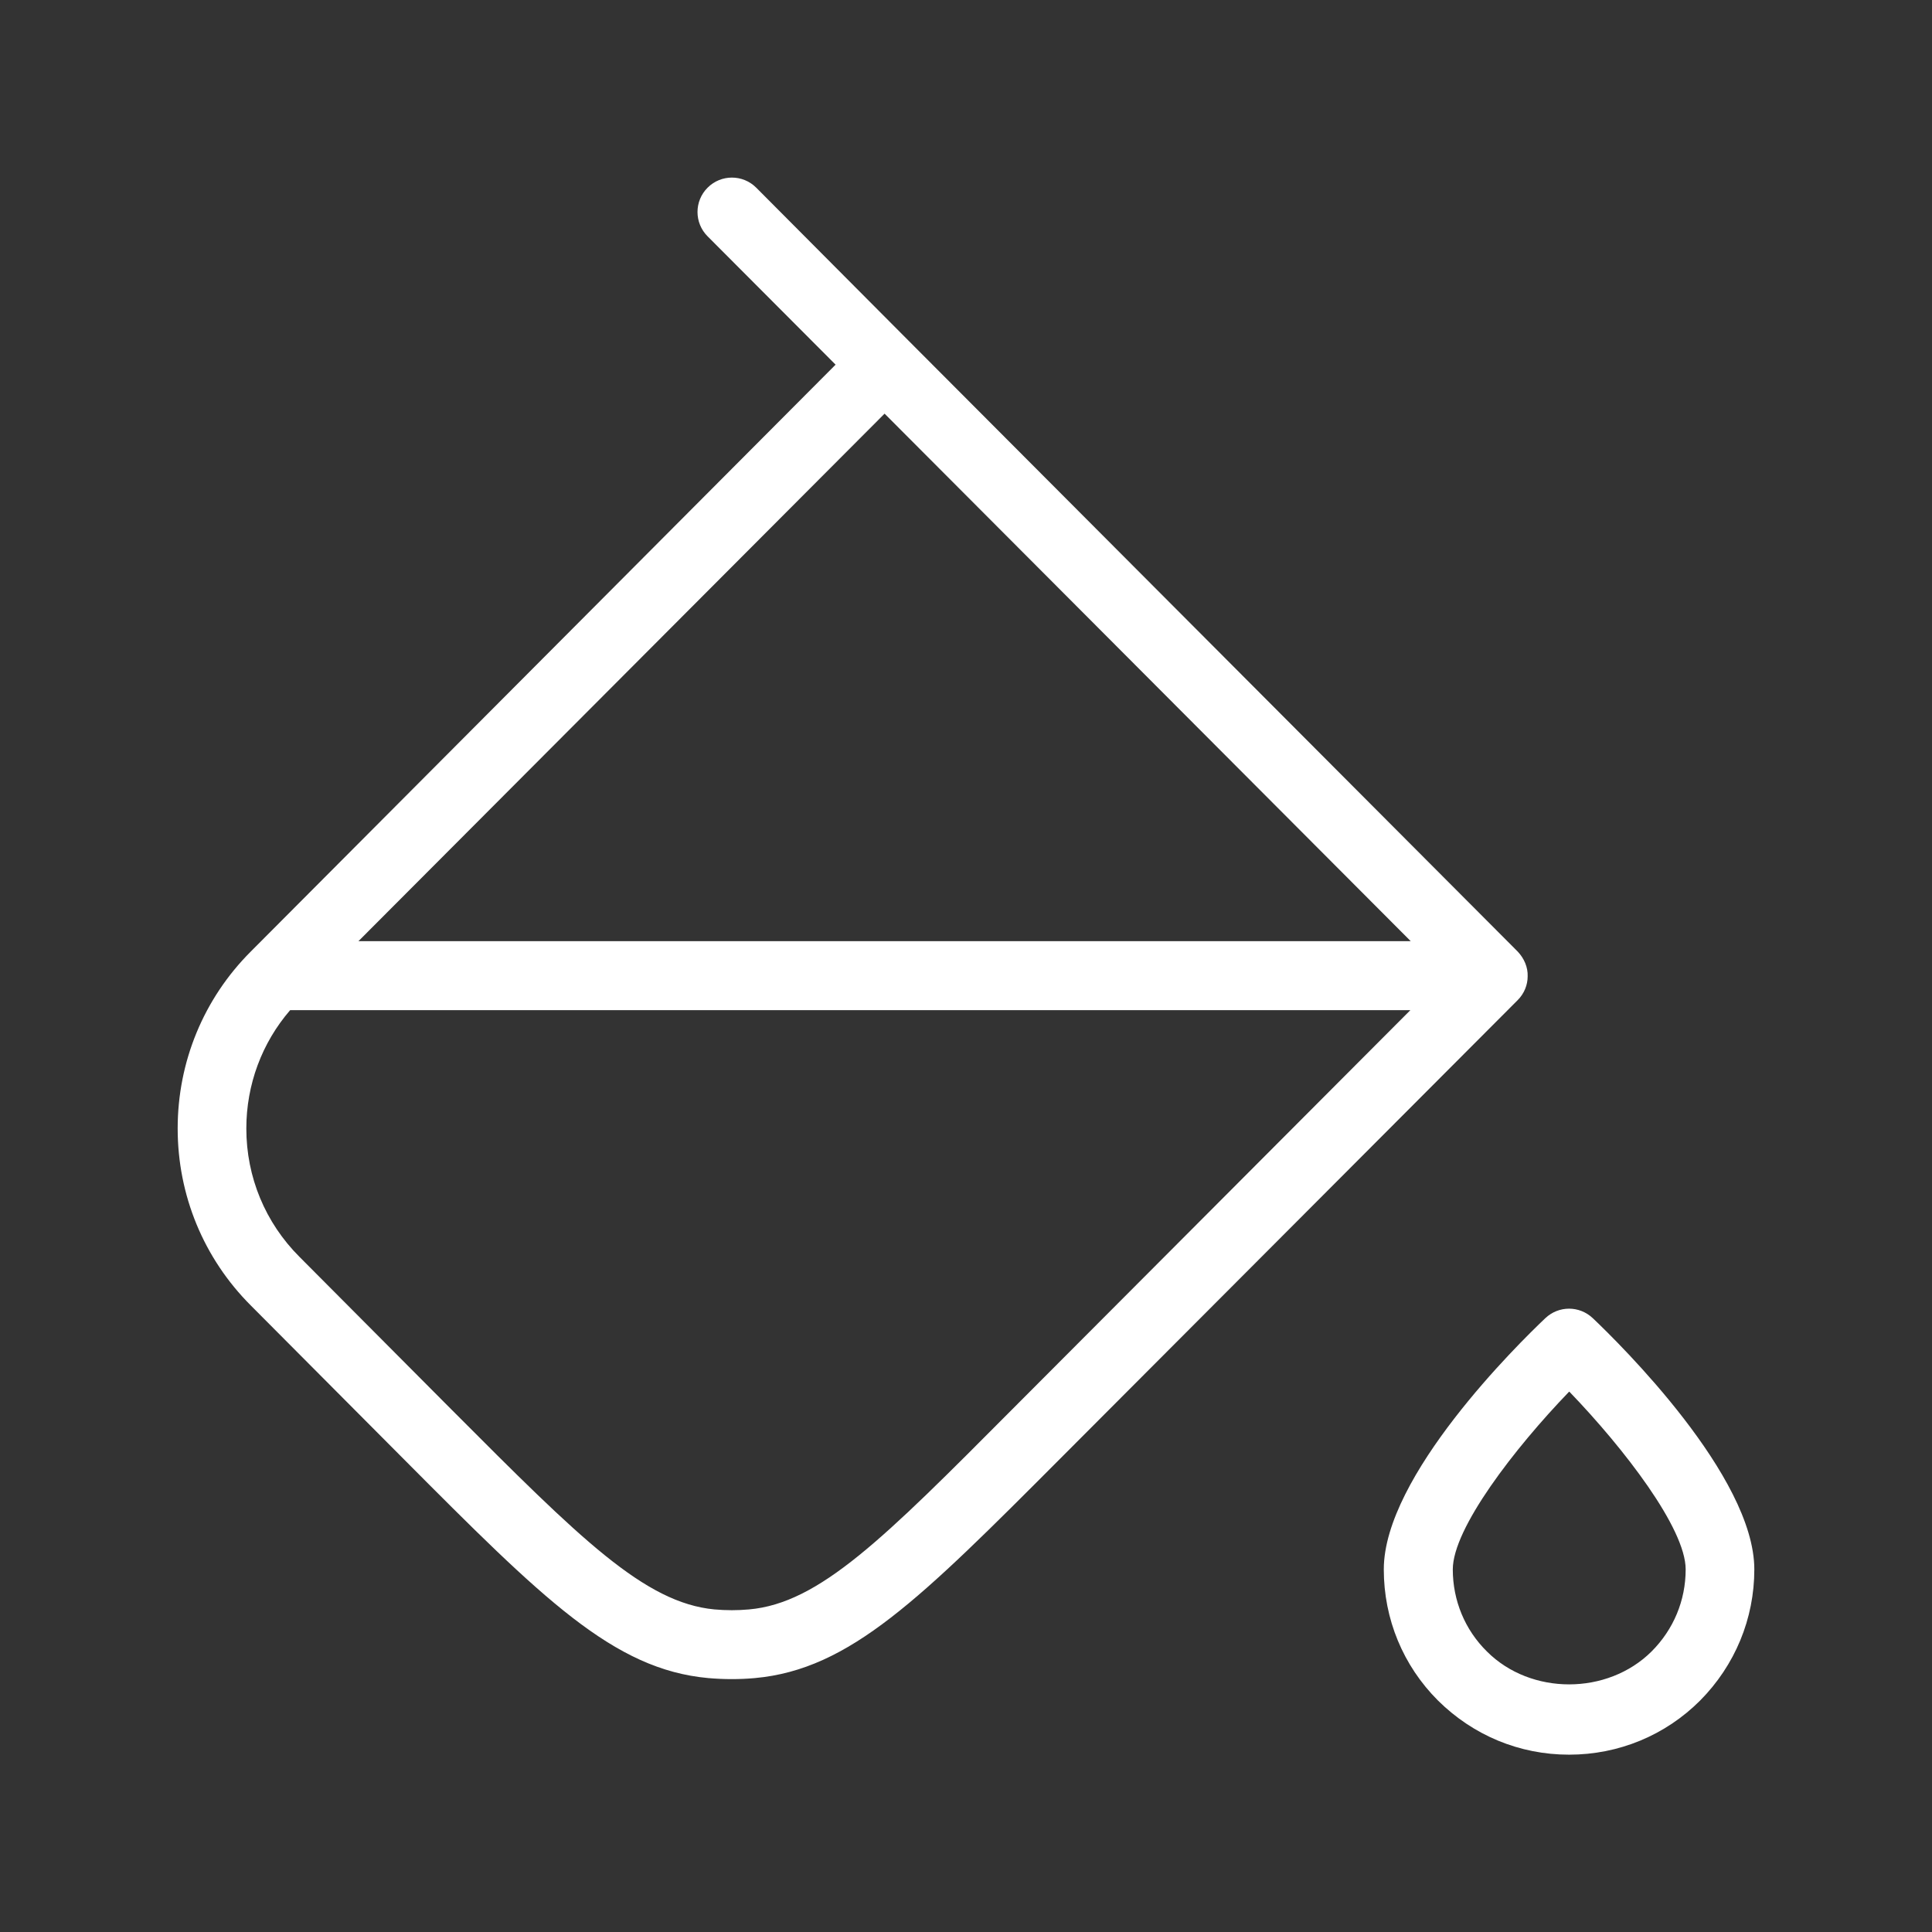 <svg xmlns="http://www.w3.org/2000/svg" id="Capa_2" data-name="Capa 2" viewBox="0 0 56 56"><rect x="0" y="0" width="56" height="56" fill="#333333" stroke="none"/><defs><style>      .cls-1 {        fill: #fff;      }      .cls-2 {        fill: none;      }    </style></defs><g id="Capa_1-2" data-name="Capa 1"><g><path class="cls-1" d="M45.48,50.86c-1.44,0-2.78-.56-3.8-1.57-1.01-1.01-1.57-2.36-1.57-3.8,0-2.71,3.9-6.54,4.68-7.28.39-.37.99-.37,1.38,0,.78.74,4.68,4.58,4.68,7.28,0,1.43-.56,2.78-1.57,3.8-1.01,1.01-2.36,1.57-3.8,1.57ZM45.48,40.34c-1.58,1.64-3.37,3.96-3.37,5.15,0,.9.35,1.75.99,2.38,1.27,1.27,3.49,1.27,4.77,0,.64-.64.99-1.48.99-2.38,0-1.19-1.79-3.51-3.37-5.15ZM21.22,48.67c-.23,0-.46-.01-.69-.03-2.75-.25-4.79-2.29-8.85-6.37l-4.41-4.43c-1.37-1.37-2.12-3.2-2.12-5.13s.75-3.76,2.12-5.13c0,0,0,0,0,0L24.22,10.57l-3.71-3.72c-.39-.39-.39-1.02,0-1.41.39-.39,1.02-.39,1.41,0l4.41,4.43h0,0s0,0,0,0l17.66,17.71c.19.2.3.46.29.72,0,.25-.1.5-.29.69l-13.25,13.28c-4.06,4.07-6.1,6.12-8.86,6.37-.22.02-.45.03-.68.03ZM8.41,29.28c-.82.95-1.27,2.16-1.27,3.43,0,1.41.55,2.73,1.54,3.72l4.41,4.43c3.72,3.73,5.59,5.6,7.62,5.79.34.03.67.03,1,0,2.04-.18,3.9-2.05,7.62-5.79l11.55-11.58H8.41ZM10.38,27.28h30.51l-15.25-15.29-15.25,15.29Z"></path><rect class="cls-2" width="56" height="56"></rect></g></g></svg>